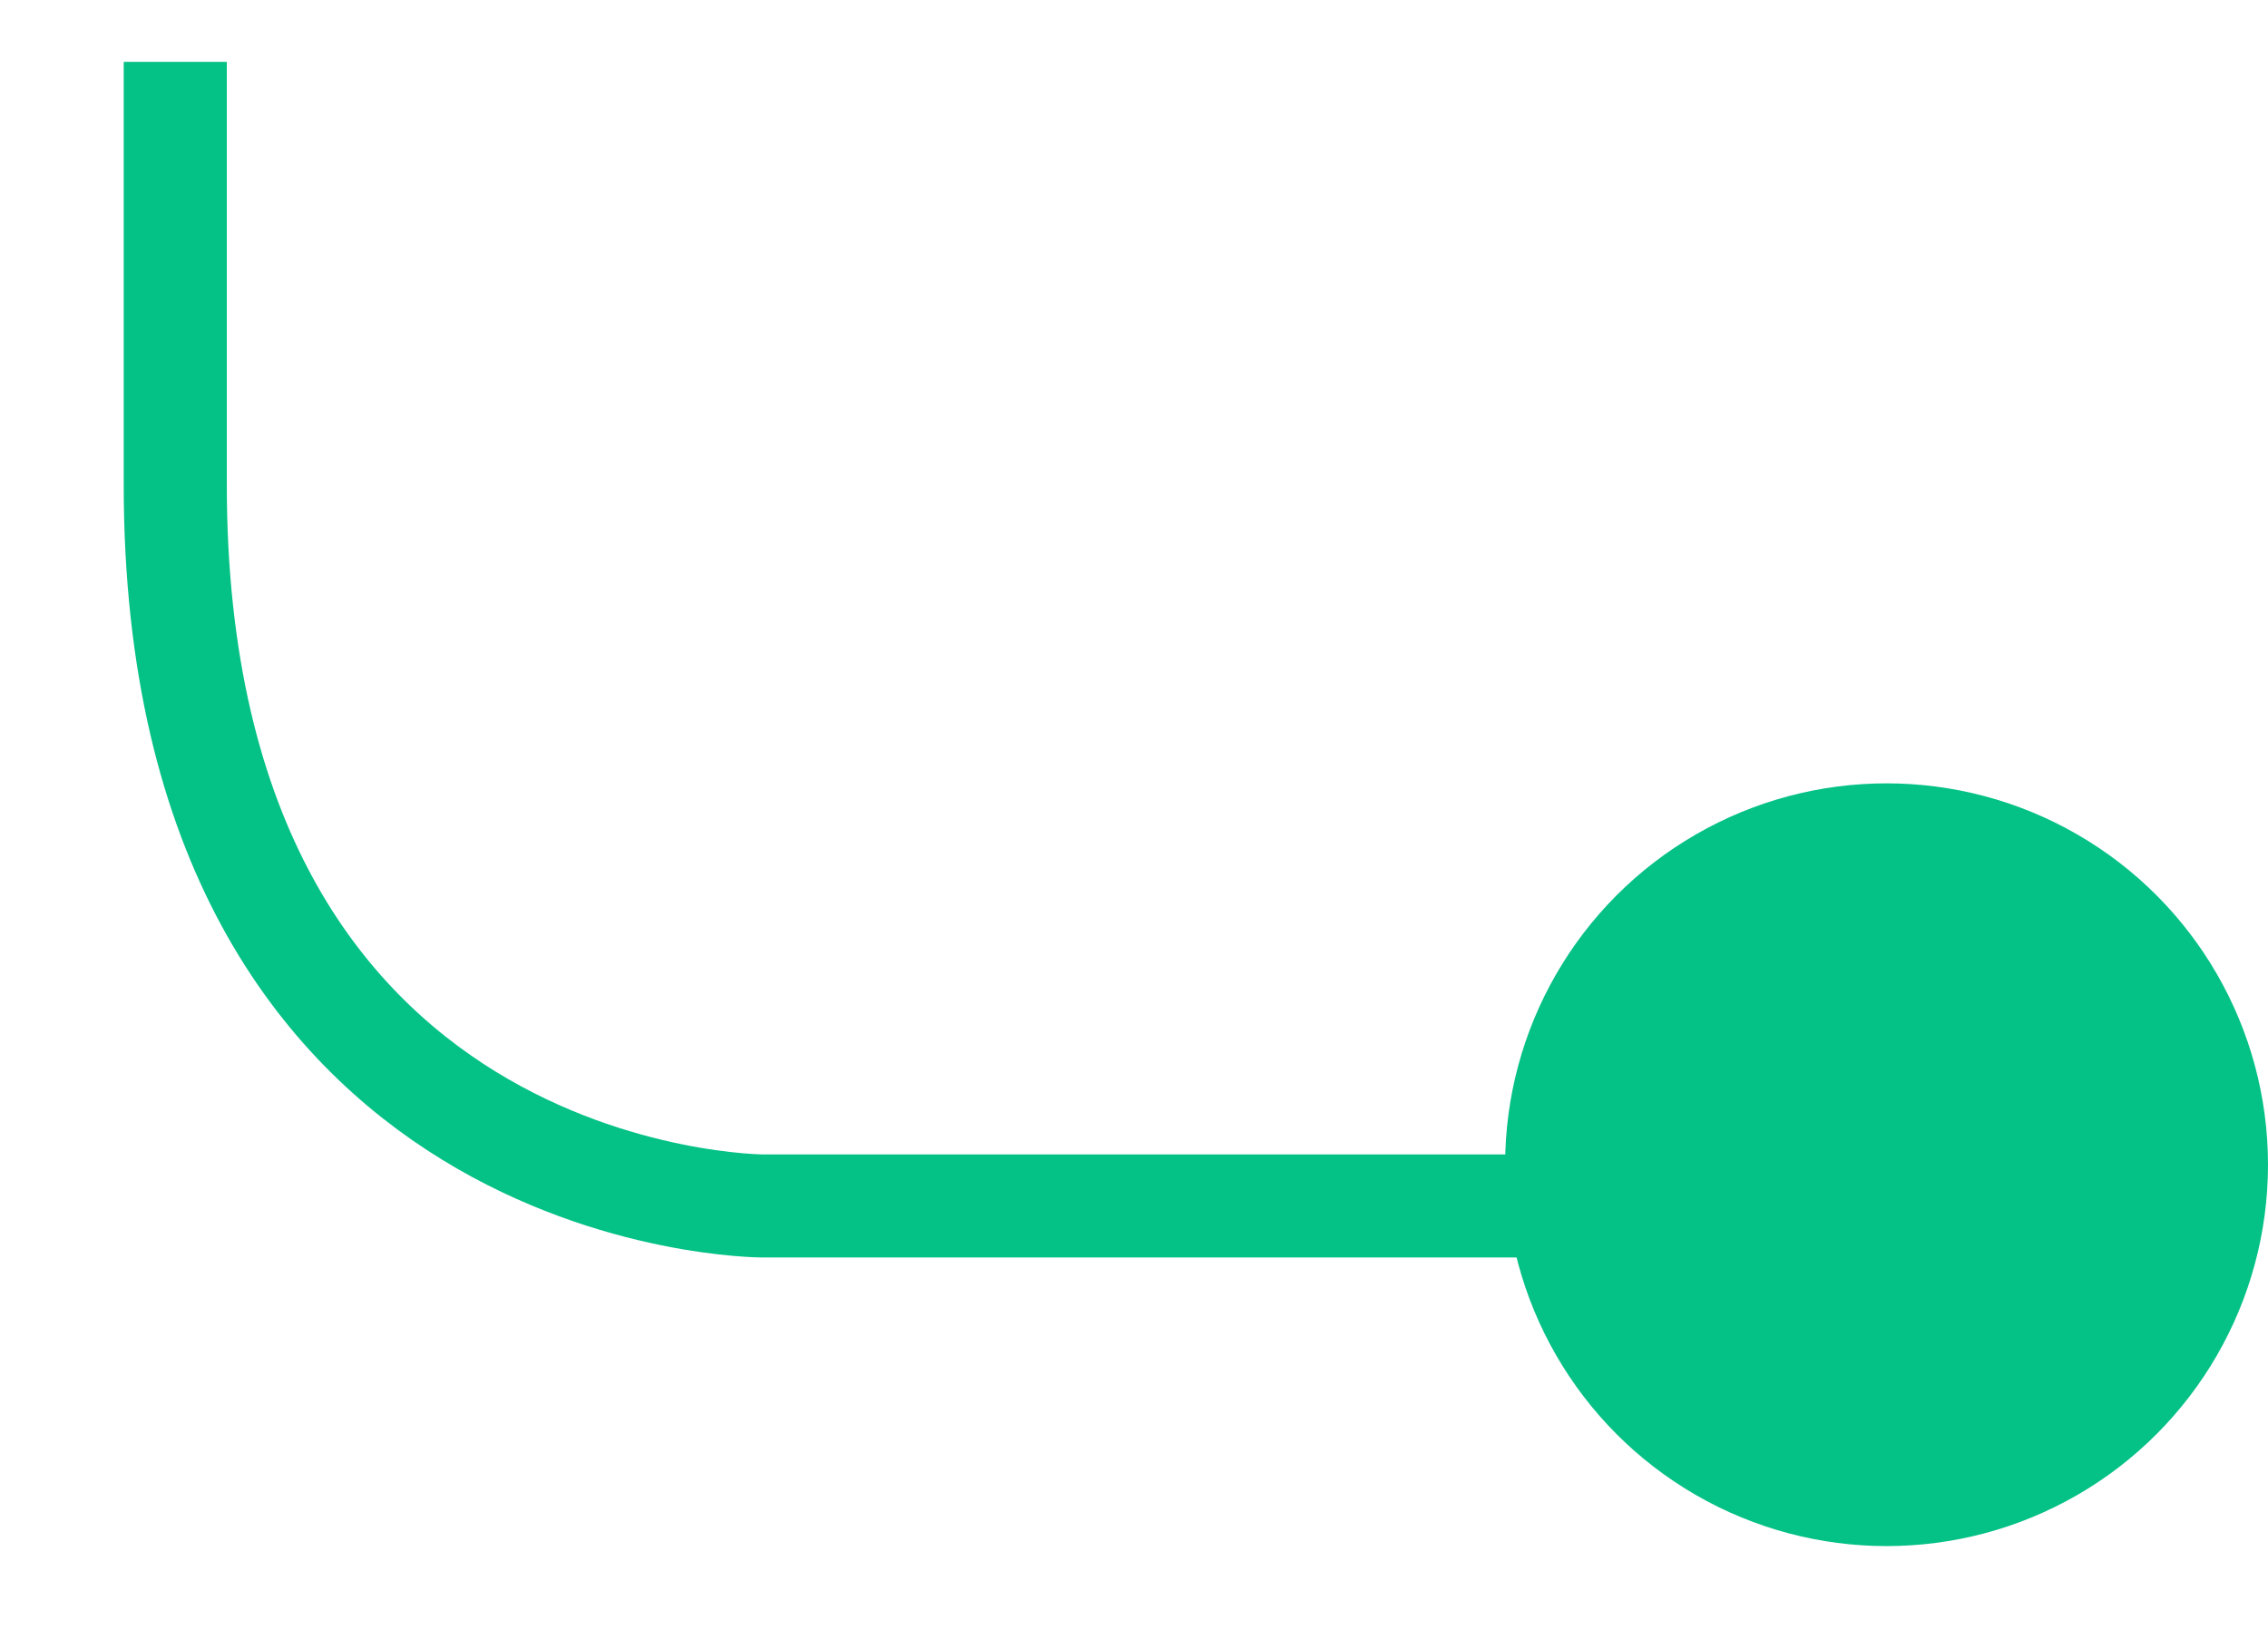 <?xml version="1.0" encoding="UTF-8"?>
<svg xmlns="http://www.w3.org/2000/svg" version="1.1" viewBox="0 0 22 16">
  <defs>
    <style>
      .cls-1 {
        fill: #04c186;
      }

      .cls-2 {
        fill: none;
        stroke: #04c186;
        stroke-miterlimit: 10;
      }
    </style>
  </defs>
  <!-- Generator: Adobe Illustrator 28.7.1, SVG Export Plug-In . SVG Version: 1.2.0 Build 142)  -->
  <g>
    <g id="Layer_1">
      <g>
        <circle class="cls-1" cx="18.3" cy="11.3" r="3.7"/>
        <path class="cls-2" d="M17.6,11.7H7.4s-5.7,0-5.7-7V.6"/>
      </g>
    </g>
  </g>
</svg>